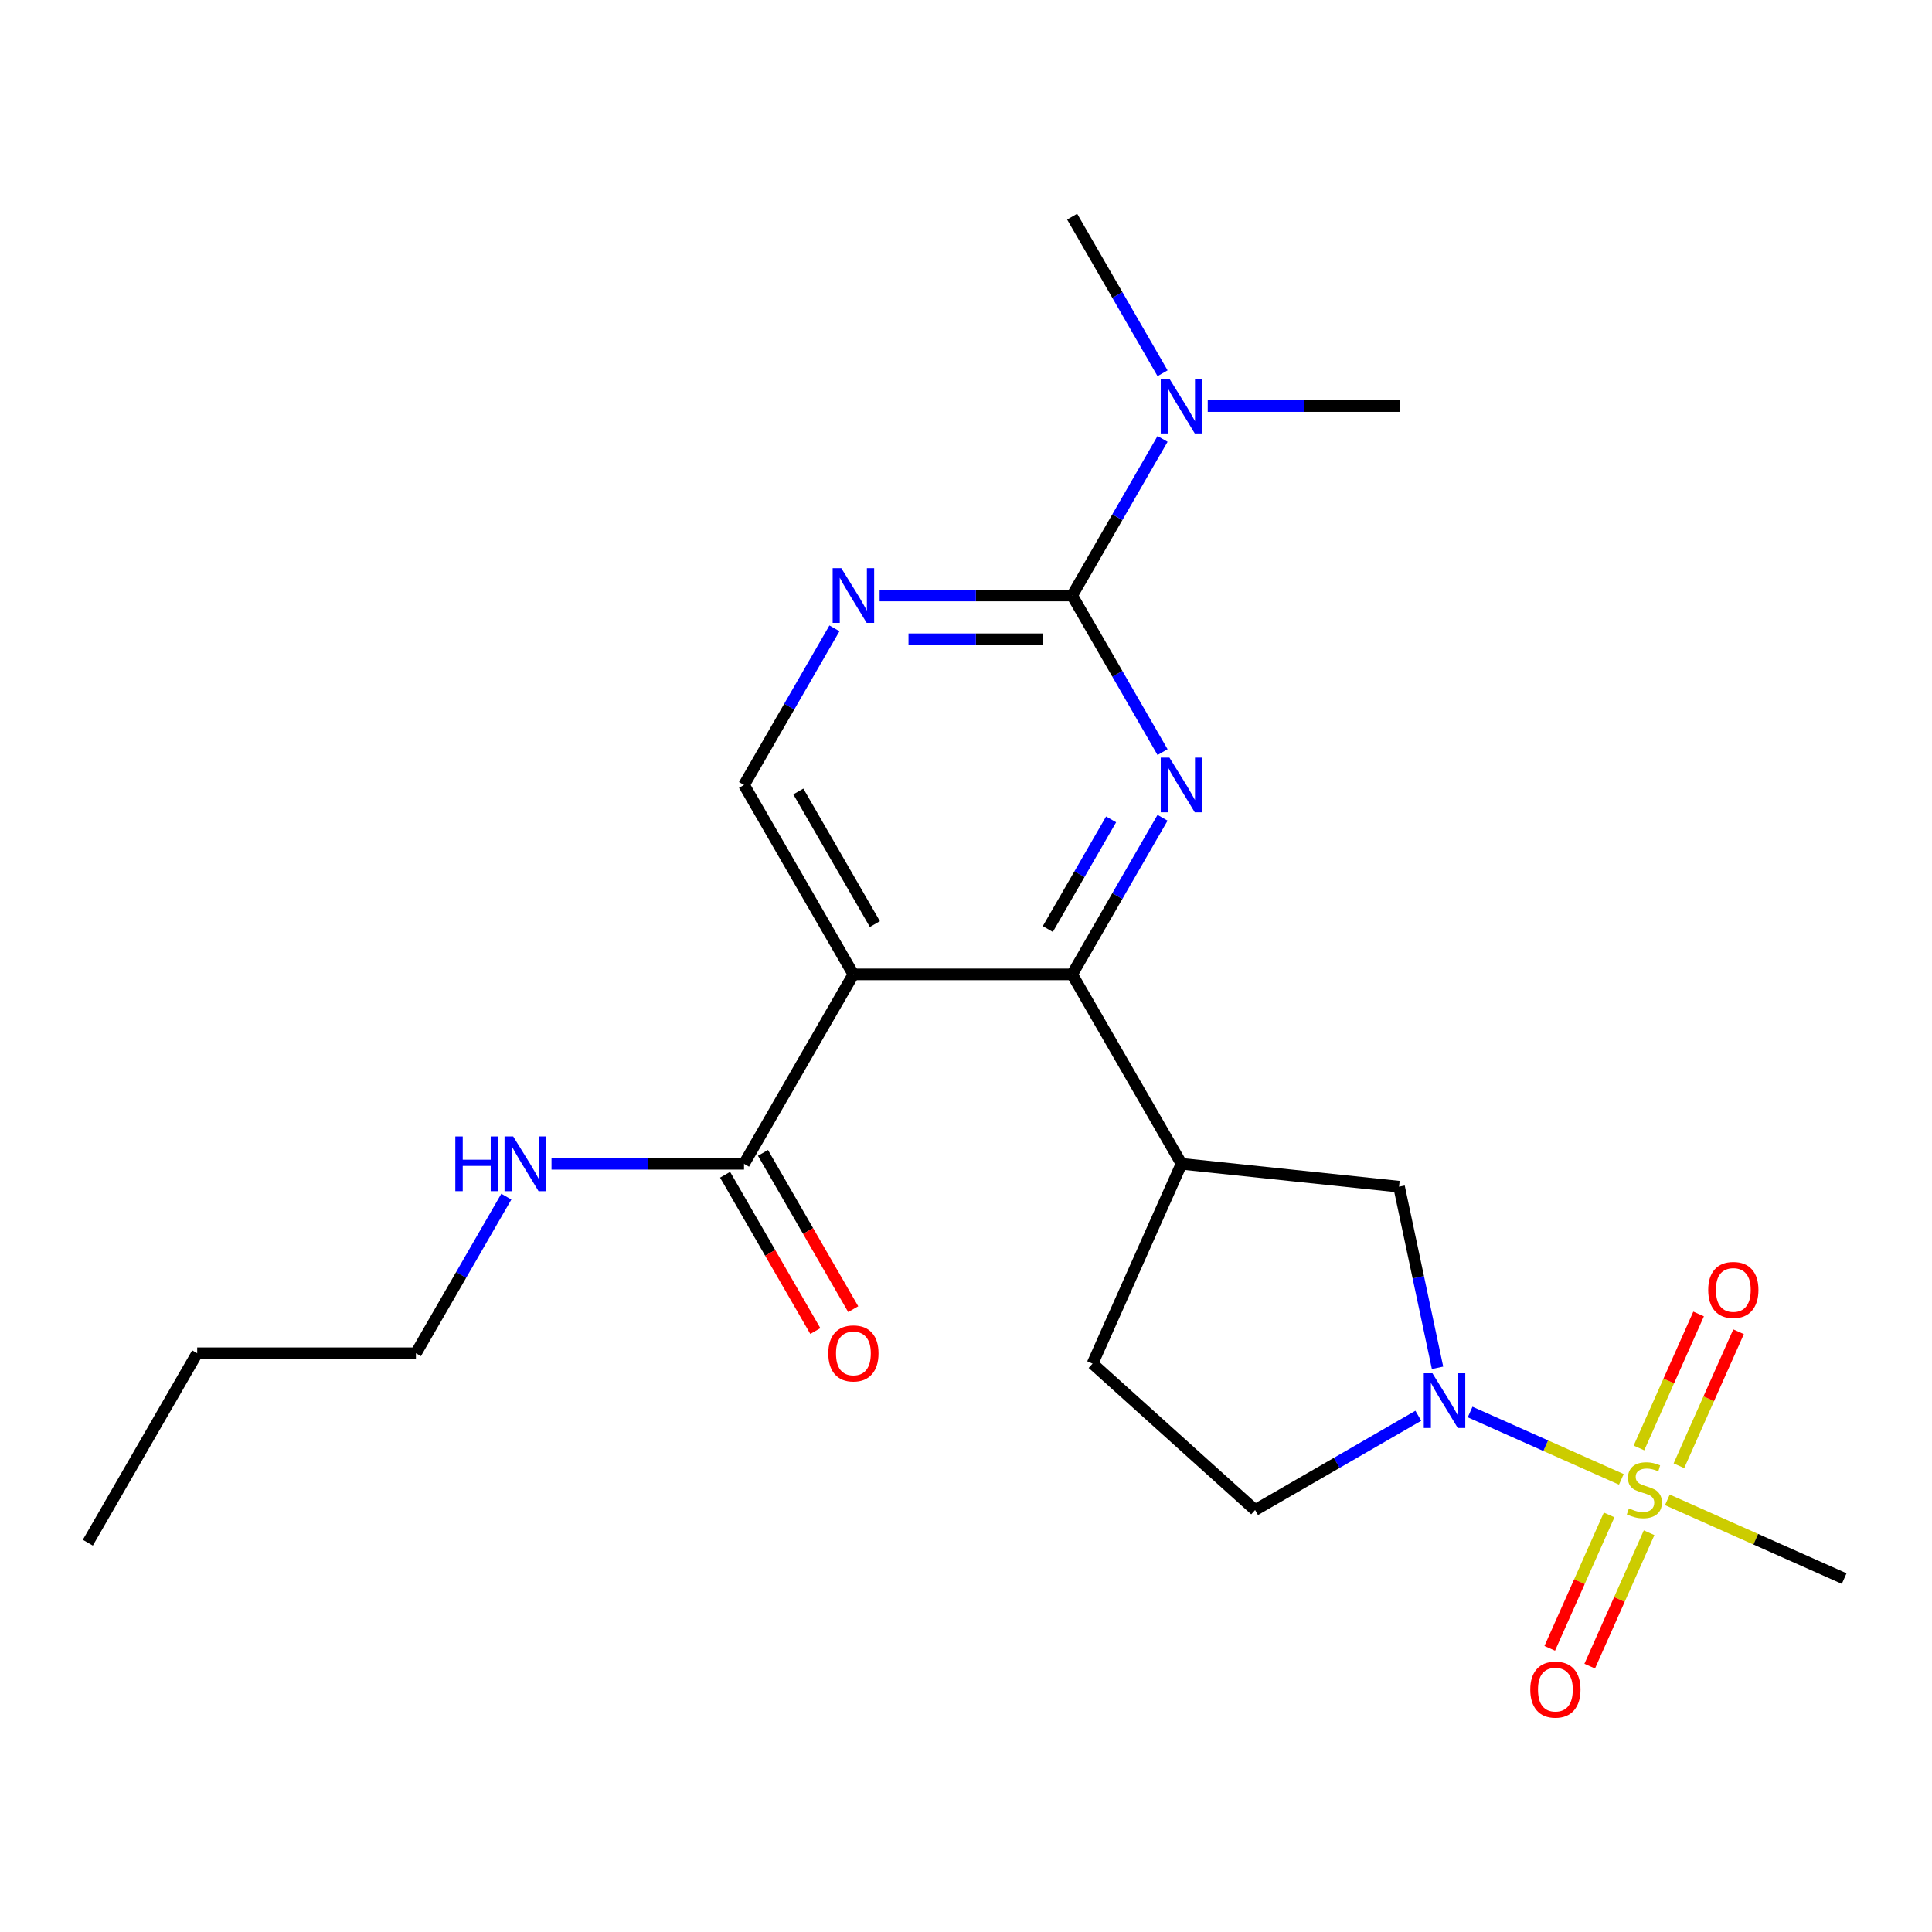<?xml version='1.0' encoding='iso-8859-1'?>
<svg version='1.1' baseProfile='full'
              xmlns='http://www.w3.org/2000/svg'
                      xmlns:rdkit='http://www.rdkit.org/xml'
                      xmlns:xlink='http://www.w3.org/1999/xlink'
                  xml:space='preserve'
width='1000px' height='1000px' viewBox='0 0 1000 1000'>
<!-- END OF HEADER -->
<rect style='opacity:1.0;fill:#FFFFFF;stroke:none' width='1000' height='1000' x='0' y='0'> </rect>
<path class='bond-3' d='M 839.205,765.713 L 800.067,748.288' style='fill:none;fill-rule:evenodd;stroke:#CCCC00;stroke-width:6px;stroke-linecap:butt;stroke-linejoin:miter;stroke-opacity:1' />
<path class='bond-3' d='M 800.067,748.288 L 760.929,730.862' style='fill:none;fill-rule:evenodd;stroke:#0000FF;stroke-width:6px;stroke-linecap:butt;stroke-linejoin:miter;stroke-opacity:1' />
<path class='bond-10' d='M 869.005,758.67 L 884.444,723.994' style='fill:none;fill-rule:evenodd;stroke:#CCCC00;stroke-width:6px;stroke-linecap:butt;stroke-linejoin:miter;stroke-opacity:1' />
<path class='bond-10' d='M 884.444,723.994 L 899.883,689.317' style='fill:none;fill-rule:evenodd;stroke:#FF0000;stroke-width:6px;stroke-linecap:butt;stroke-linejoin:miter;stroke-opacity:1' />
<path class='bond-10' d='M 848.319,749.46 L 863.758,714.784' style='fill:none;fill-rule:evenodd;stroke:#CCCC00;stroke-width:6px;stroke-linecap:butt;stroke-linejoin:miter;stroke-opacity:1' />
<path class='bond-10' d='M 863.758,714.784 L 879.197,680.107' style='fill:none;fill-rule:evenodd;stroke:#FF0000;stroke-width:6px;stroke-linecap:butt;stroke-linejoin:miter;stroke-opacity:1' />
<path class='bond-11' d='M 832.887,784.121 L 817.515,818.648' style='fill:none;fill-rule:evenodd;stroke:#CCCC00;stroke-width:6px;stroke-linecap:butt;stroke-linejoin:miter;stroke-opacity:1' />
<path class='bond-11' d='M 817.515,818.648 L 802.142,853.175' style='fill:none;fill-rule:evenodd;stroke:#FF0000;stroke-width:6px;stroke-linecap:butt;stroke-linejoin:miter;stroke-opacity:1' />
<path class='bond-11' d='M 853.573,793.331 L 838.201,827.858' style='fill:none;fill-rule:evenodd;stroke:#CCCC00;stroke-width:6px;stroke-linecap:butt;stroke-linejoin:miter;stroke-opacity:1' />
<path class='bond-11' d='M 838.201,827.858 L 822.828,862.385' style='fill:none;fill-rule:evenodd;stroke:#FF0000;stroke-width:6px;stroke-linecap:butt;stroke-linejoin:miter;stroke-opacity:1' />
<path class='bond-17' d='M 863.026,776.319 L 908.786,796.692' style='fill:none;fill-rule:evenodd;stroke:#CCCC00;stroke-width:6px;stroke-linecap:butt;stroke-linejoin:miter;stroke-opacity:1' />
<path class='bond-17' d='M 908.786,796.692 L 954.545,817.066' style='fill:none;fill-rule:evenodd;stroke:#000000;stroke-width:6px;stroke-linecap:butt;stroke-linejoin:miter;stroke-opacity:1' />
<path class='bond-0' d='M 601.738,423.277 L 578.338,463.807' style='fill:none;fill-rule:evenodd;stroke:#0000FF;stroke-width:6px;stroke-linecap:butt;stroke-linejoin:miter;stroke-opacity:1' />
<path class='bond-0' d='M 578.338,463.807 L 554.938,504.336' style='fill:none;fill-rule:evenodd;stroke:#000000;stroke-width:6px;stroke-linecap:butt;stroke-linejoin:miter;stroke-opacity:1' />
<path class='bond-0' d='M 575.108,424.114 L 558.728,452.485' style='fill:none;fill-rule:evenodd;stroke:#0000FF;stroke-width:6px;stroke-linecap:butt;stroke-linejoin:miter;stroke-opacity:1' />
<path class='bond-0' d='M 558.728,452.485 L 542.348,480.856' style='fill:none;fill-rule:evenodd;stroke:#000000;stroke-width:6px;stroke-linecap:butt;stroke-linejoin:miter;stroke-opacity:1' />
<path class='bond-4' d='M 601.738,389.296 L 578.338,348.766' style='fill:none;fill-rule:evenodd;stroke:#0000FF;stroke-width:6px;stroke-linecap:butt;stroke-linejoin:miter;stroke-opacity:1' />
<path class='bond-4' d='M 578.338,348.766 L 554.938,308.236' style='fill:none;fill-rule:evenodd;stroke:#000000;stroke-width:6px;stroke-linecap:butt;stroke-linejoin:miter;stroke-opacity:1' />
<path class='bond-1' d='M 554.938,504.336 L 611.547,602.387' style='fill:none;fill-rule:evenodd;stroke:#000000;stroke-width:6px;stroke-linecap:butt;stroke-linejoin:miter;stroke-opacity:1' />
<path class='bond-2' d='M 554.938,504.336 L 441.719,504.336' style='fill:none;fill-rule:evenodd;stroke:#000000;stroke-width:6px;stroke-linecap:butt;stroke-linejoin:miter;stroke-opacity:1' />
<path class='bond-7' d='M 441.719,504.336 L 385.11,602.387' style='fill:none;fill-rule:evenodd;stroke:#000000;stroke-width:6px;stroke-linecap:butt;stroke-linejoin:miter;stroke-opacity:1' />
<path class='bond-8' d='M 441.719,504.336 L 385.11,406.286' style='fill:none;fill-rule:evenodd;stroke:#000000;stroke-width:6px;stroke-linecap:butt;stroke-linejoin:miter;stroke-opacity:1' />
<path class='bond-8' d='M 452.838,478.307 L 413.212,409.672' style='fill:none;fill-rule:evenodd;stroke:#000000;stroke-width:6px;stroke-linecap:butt;stroke-linejoin:miter;stroke-opacity:1' />
<path class='bond-9' d='M 744.073,707.975 L 734.109,661.098' style='fill:none;fill-rule:evenodd;stroke:#0000FF;stroke-width:6px;stroke-linecap:butt;stroke-linejoin:miter;stroke-opacity:1' />
<path class='bond-9' d='M 734.109,661.098 L 724.145,614.221' style='fill:none;fill-rule:evenodd;stroke:#000000;stroke-width:6px;stroke-linecap:butt;stroke-linejoin:miter;stroke-opacity:1' />
<path class='bond-13' d='M 734.114,732.8 L 691.875,757.188' style='fill:none;fill-rule:evenodd;stroke:#0000FF;stroke-width:6px;stroke-linecap:butt;stroke-linejoin:miter;stroke-opacity:1' />
<path class='bond-13' d='M 691.875,757.188 L 649.635,781.575' style='fill:none;fill-rule:evenodd;stroke:#000000;stroke-width:6px;stroke-linecap:butt;stroke-linejoin:miter;stroke-opacity:1' />
<path class='bond-12' d='M 554.938,308.236 L 578.338,267.706' style='fill:none;fill-rule:evenodd;stroke:#000000;stroke-width:6px;stroke-linecap:butt;stroke-linejoin:miter;stroke-opacity:1' />
<path class='bond-12' d='M 578.338,267.706 L 601.738,227.177' style='fill:none;fill-rule:evenodd;stroke:#0000FF;stroke-width:6px;stroke-linecap:butt;stroke-linejoin:miter;stroke-opacity:1' />
<path class='bond-24' d='M 554.938,308.236 L 505.114,308.236' style='fill:none;fill-rule:evenodd;stroke:#000000;stroke-width:6px;stroke-linecap:butt;stroke-linejoin:miter;stroke-opacity:1' />
<path class='bond-24' d='M 505.114,308.236 L 455.29,308.236' style='fill:none;fill-rule:evenodd;stroke:#0000FF;stroke-width:6px;stroke-linecap:butt;stroke-linejoin:miter;stroke-opacity:1' />
<path class='bond-24' d='M 539.991,330.88 L 505.114,330.88' style='fill:none;fill-rule:evenodd;stroke:#000000;stroke-width:6px;stroke-linecap:butt;stroke-linejoin:miter;stroke-opacity:1' />
<path class='bond-24' d='M 505.114,330.88 L 470.237,330.88' style='fill:none;fill-rule:evenodd;stroke:#0000FF;stroke-width:6px;stroke-linecap:butt;stroke-linejoin:miter;stroke-opacity:1' />
<path class='bond-5' d='M 611.547,602.387 L 724.145,614.221' style='fill:none;fill-rule:evenodd;stroke:#000000;stroke-width:6px;stroke-linecap:butt;stroke-linejoin:miter;stroke-opacity:1' />
<path class='bond-23' d='M 611.547,602.387 L 565.497,705.817' style='fill:none;fill-rule:evenodd;stroke:#000000;stroke-width:6px;stroke-linecap:butt;stroke-linejoin:miter;stroke-opacity:1' />
<path class='bond-6' d='M 431.91,325.227 L 408.51,365.756' style='fill:none;fill-rule:evenodd;stroke:#0000FF;stroke-width:6px;stroke-linecap:butt;stroke-linejoin:miter;stroke-opacity:1' />
<path class='bond-6' d='M 408.51,365.756 L 385.11,406.286' style='fill:none;fill-rule:evenodd;stroke:#000000;stroke-width:6px;stroke-linecap:butt;stroke-linejoin:miter;stroke-opacity:1' />
<path class='bond-15' d='M 375.305,608.047 L 398.659,648.497' style='fill:none;fill-rule:evenodd;stroke:#000000;stroke-width:6px;stroke-linecap:butt;stroke-linejoin:miter;stroke-opacity:1' />
<path class='bond-15' d='M 398.659,648.497 L 422.013,688.947' style='fill:none;fill-rule:evenodd;stroke:#FF0000;stroke-width:6px;stroke-linecap:butt;stroke-linejoin:miter;stroke-opacity:1' />
<path class='bond-15' d='M 394.915,596.726 L 418.269,637.175' style='fill:none;fill-rule:evenodd;stroke:#000000;stroke-width:6px;stroke-linecap:butt;stroke-linejoin:miter;stroke-opacity:1' />
<path class='bond-15' d='M 418.269,637.175 L 441.623,677.625' style='fill:none;fill-rule:evenodd;stroke:#FF0000;stroke-width:6px;stroke-linecap:butt;stroke-linejoin:miter;stroke-opacity:1' />
<path class='bond-16' d='M 385.11,602.387 L 335.286,602.387' style='fill:none;fill-rule:evenodd;stroke:#000000;stroke-width:6px;stroke-linecap:butt;stroke-linejoin:miter;stroke-opacity:1' />
<path class='bond-16' d='M 335.286,602.387 L 285.462,602.387' style='fill:none;fill-rule:evenodd;stroke:#0000FF;stroke-width:6px;stroke-linecap:butt;stroke-linejoin:miter;stroke-opacity:1' />
<path class='bond-18' d='M 625.118,210.186 L 674.942,210.186' style='fill:none;fill-rule:evenodd;stroke:#0000FF;stroke-width:6px;stroke-linecap:butt;stroke-linejoin:miter;stroke-opacity:1' />
<path class='bond-18' d='M 674.942,210.186 L 724.766,210.186' style='fill:none;fill-rule:evenodd;stroke:#000000;stroke-width:6px;stroke-linecap:butt;stroke-linejoin:miter;stroke-opacity:1' />
<path class='bond-19' d='M 601.738,193.196 L 578.338,152.666' style='fill:none;fill-rule:evenodd;stroke:#0000FF;stroke-width:6px;stroke-linecap:butt;stroke-linejoin:miter;stroke-opacity:1' />
<path class='bond-19' d='M 578.338,152.666 L 554.938,112.136' style='fill:none;fill-rule:evenodd;stroke:#000000;stroke-width:6px;stroke-linecap:butt;stroke-linejoin:miter;stroke-opacity:1' />
<path class='bond-14' d='M 649.635,781.575 L 565.497,705.817' style='fill:none;fill-rule:evenodd;stroke:#000000;stroke-width:6px;stroke-linecap:butt;stroke-linejoin:miter;stroke-opacity:1' />
<path class='bond-20' d='M 262.082,619.377 L 238.682,659.907' style='fill:none;fill-rule:evenodd;stroke:#0000FF;stroke-width:6px;stroke-linecap:butt;stroke-linejoin:miter;stroke-opacity:1' />
<path class='bond-20' d='M 238.682,659.907 L 215.282,700.437' style='fill:none;fill-rule:evenodd;stroke:#000000;stroke-width:6px;stroke-linecap:butt;stroke-linejoin:miter;stroke-opacity:1' />
<path class='bond-21' d='M 215.282,700.437 L 102.064,700.437' style='fill:none;fill-rule:evenodd;stroke:#000000;stroke-width:6px;stroke-linecap:butt;stroke-linejoin:miter;stroke-opacity:1' />
<path class='bond-22' d='M 102.064,700.437 L 45.455,798.487' style='fill:none;fill-rule:evenodd;stroke:#000000;stroke-width:6px;stroke-linecap:butt;stroke-linejoin:miter;stroke-opacity:1' />
<path  class='atom-0' d='M 843.115 780.736
Q 843.435 780.856, 844.755 781.416
Q 846.075 781.976, 847.515 782.336
Q 848.995 782.656, 850.435 782.656
Q 853.115 782.656, 854.675 781.376
Q 856.235 780.056, 856.235 777.776
Q 856.235 776.216, 855.435 775.256
Q 854.675 774.296, 853.475 773.776
Q 852.275 773.256, 850.275 772.656
Q 847.755 771.896, 846.235 771.176
Q 844.755 770.456, 843.675 768.936
Q 842.635 767.416, 842.635 764.856
Q 842.635 761.296, 845.035 759.096
Q 847.475 756.896, 852.275 756.896
Q 855.555 756.896, 859.275 758.456
L 858.355 761.536
Q 854.955 760.136, 852.395 760.136
Q 849.635 760.136, 848.115 761.296
Q 846.595 762.416, 846.635 764.376
Q 846.635 765.896, 847.395 766.816
Q 848.195 767.736, 849.315 768.256
Q 850.475 768.776, 852.395 769.376
Q 854.955 770.176, 856.475 770.976
Q 857.995 771.776, 859.075 773.416
Q 860.195 775.016, 860.195 777.776
Q 860.195 781.696, 857.555 783.816
Q 854.955 785.896, 850.595 785.896
Q 848.075 785.896, 846.155 785.336
Q 844.275 784.816, 842.035 783.896
L 843.115 780.736
' fill='#CCCC00'/>
<path  class='atom-1' d='M 605.287 392.126
L 614.567 407.126
Q 615.487 408.606, 616.967 411.286
Q 618.447 413.966, 618.527 414.126
L 618.527 392.126
L 622.287 392.126
L 622.287 420.446
L 618.407 420.446
L 608.447 404.046
Q 607.287 402.126, 606.047 399.926
Q 604.847 397.726, 604.487 397.046
L 604.487 420.446
L 600.807 420.446
L 600.807 392.126
L 605.287 392.126
' fill='#0000FF'/>
<path  class='atom-4' d='M 741.425 710.806
L 750.705 725.806
Q 751.625 727.286, 753.105 729.966
Q 754.585 732.646, 754.665 732.806
L 754.665 710.806
L 758.425 710.806
L 758.425 739.126
L 754.545 739.126
L 744.585 722.726
Q 743.425 720.806, 742.185 718.606
Q 740.985 716.406, 740.625 715.726
L 740.625 739.126
L 736.945 739.126
L 736.945 710.806
L 741.425 710.806
' fill='#0000FF'/>
<path  class='atom-7' d='M 435.459 294.076
L 444.739 309.076
Q 445.659 310.556, 447.139 313.236
Q 448.619 315.916, 448.699 316.076
L 448.699 294.076
L 452.459 294.076
L 452.459 322.396
L 448.579 322.396
L 438.619 305.996
Q 437.459 304.076, 436.219 301.876
Q 435.019 299.676, 434.659 298.996
L 434.659 322.396
L 430.979 322.396
L 430.979 294.076
L 435.459 294.076
' fill='#0000FF'/>
<path  class='atom-11' d='M 884.165 667.665
Q 884.165 660.865, 887.525 657.065
Q 890.885 653.265, 897.165 653.265
Q 903.445 653.265, 906.805 657.065
Q 910.165 660.865, 910.165 667.665
Q 910.165 674.545, 906.765 678.465
Q 903.365 682.345, 897.165 682.345
Q 890.925 682.345, 887.525 678.465
Q 884.165 674.585, 884.165 667.665
M 897.165 679.145
Q 901.485 679.145, 903.805 676.265
Q 906.165 673.345, 906.165 667.665
Q 906.165 662.105, 903.805 659.305
Q 901.485 656.465, 897.165 656.465
Q 892.845 656.465, 890.485 659.265
Q 888.165 662.065, 888.165 667.665
Q 888.165 673.385, 890.485 676.265
Q 892.845 679.145, 897.165 679.145
' fill='#FF0000'/>
<path  class='atom-12' d='M 792.065 874.526
Q 792.065 867.726, 795.425 863.926
Q 798.785 860.126, 805.065 860.126
Q 811.345 860.126, 814.705 863.926
Q 818.065 867.726, 818.065 874.526
Q 818.065 881.406, 814.665 885.326
Q 811.265 889.206, 805.065 889.206
Q 798.825 889.206, 795.425 885.326
Q 792.065 881.446, 792.065 874.526
M 805.065 886.006
Q 809.385 886.006, 811.705 883.126
Q 814.065 880.206, 814.065 874.526
Q 814.065 868.966, 811.705 866.166
Q 809.385 863.326, 805.065 863.326
Q 800.745 863.326, 798.385 866.126
Q 796.065 868.926, 796.065 874.526
Q 796.065 880.246, 798.385 883.126
Q 800.745 886.006, 805.065 886.006
' fill='#FF0000'/>
<path  class='atom-13' d='M 605.287 196.026
L 614.567 211.026
Q 615.487 212.506, 616.967 215.186
Q 618.447 217.866, 618.527 218.026
L 618.527 196.026
L 622.287 196.026
L 622.287 224.346
L 618.407 224.346
L 608.447 207.946
Q 607.287 206.026, 606.047 203.826
Q 604.847 201.626, 604.487 200.946
L 604.487 224.346
L 600.807 224.346
L 600.807 196.026
L 605.287 196.026
' fill='#0000FF'/>
<path  class='atom-16' d='M 428.719 700.517
Q 428.719 693.717, 432.079 689.917
Q 435.439 686.117, 441.719 686.117
Q 447.999 686.117, 451.359 689.917
Q 454.719 693.717, 454.719 700.517
Q 454.719 707.397, 451.319 711.317
Q 447.919 715.197, 441.719 715.197
Q 435.479 715.197, 432.079 711.317
Q 428.719 707.437, 428.719 700.517
M 441.719 711.997
Q 446.039 711.997, 448.359 709.117
Q 450.719 706.197, 450.719 700.517
Q 450.719 694.957, 448.359 692.157
Q 446.039 689.317, 441.719 689.317
Q 437.399 689.317, 435.039 692.117
Q 432.719 694.917, 432.719 700.517
Q 432.719 706.237, 435.039 709.117
Q 437.399 711.997, 441.719 711.997
' fill='#FF0000'/>
<path  class='atom-17' d='M 235.672 588.227
L 239.512 588.227
L 239.512 600.267
L 253.992 600.267
L 253.992 588.227
L 257.832 588.227
L 257.832 616.547
L 253.992 616.547
L 253.992 603.467
L 239.512 603.467
L 239.512 616.547
L 235.672 616.547
L 235.672 588.227
' fill='#0000FF'/>
<path  class='atom-17' d='M 265.632 588.227
L 274.912 603.227
Q 275.832 604.707, 277.312 607.387
Q 278.792 610.067, 278.872 610.227
L 278.872 588.227
L 282.632 588.227
L 282.632 616.547
L 278.752 616.547
L 268.792 600.147
Q 267.632 598.227, 266.392 596.027
Q 265.192 593.827, 264.832 593.147
L 264.832 616.547
L 261.152 616.547
L 261.152 588.227
L 265.632 588.227
' fill='#0000FF'/>
</svg>
